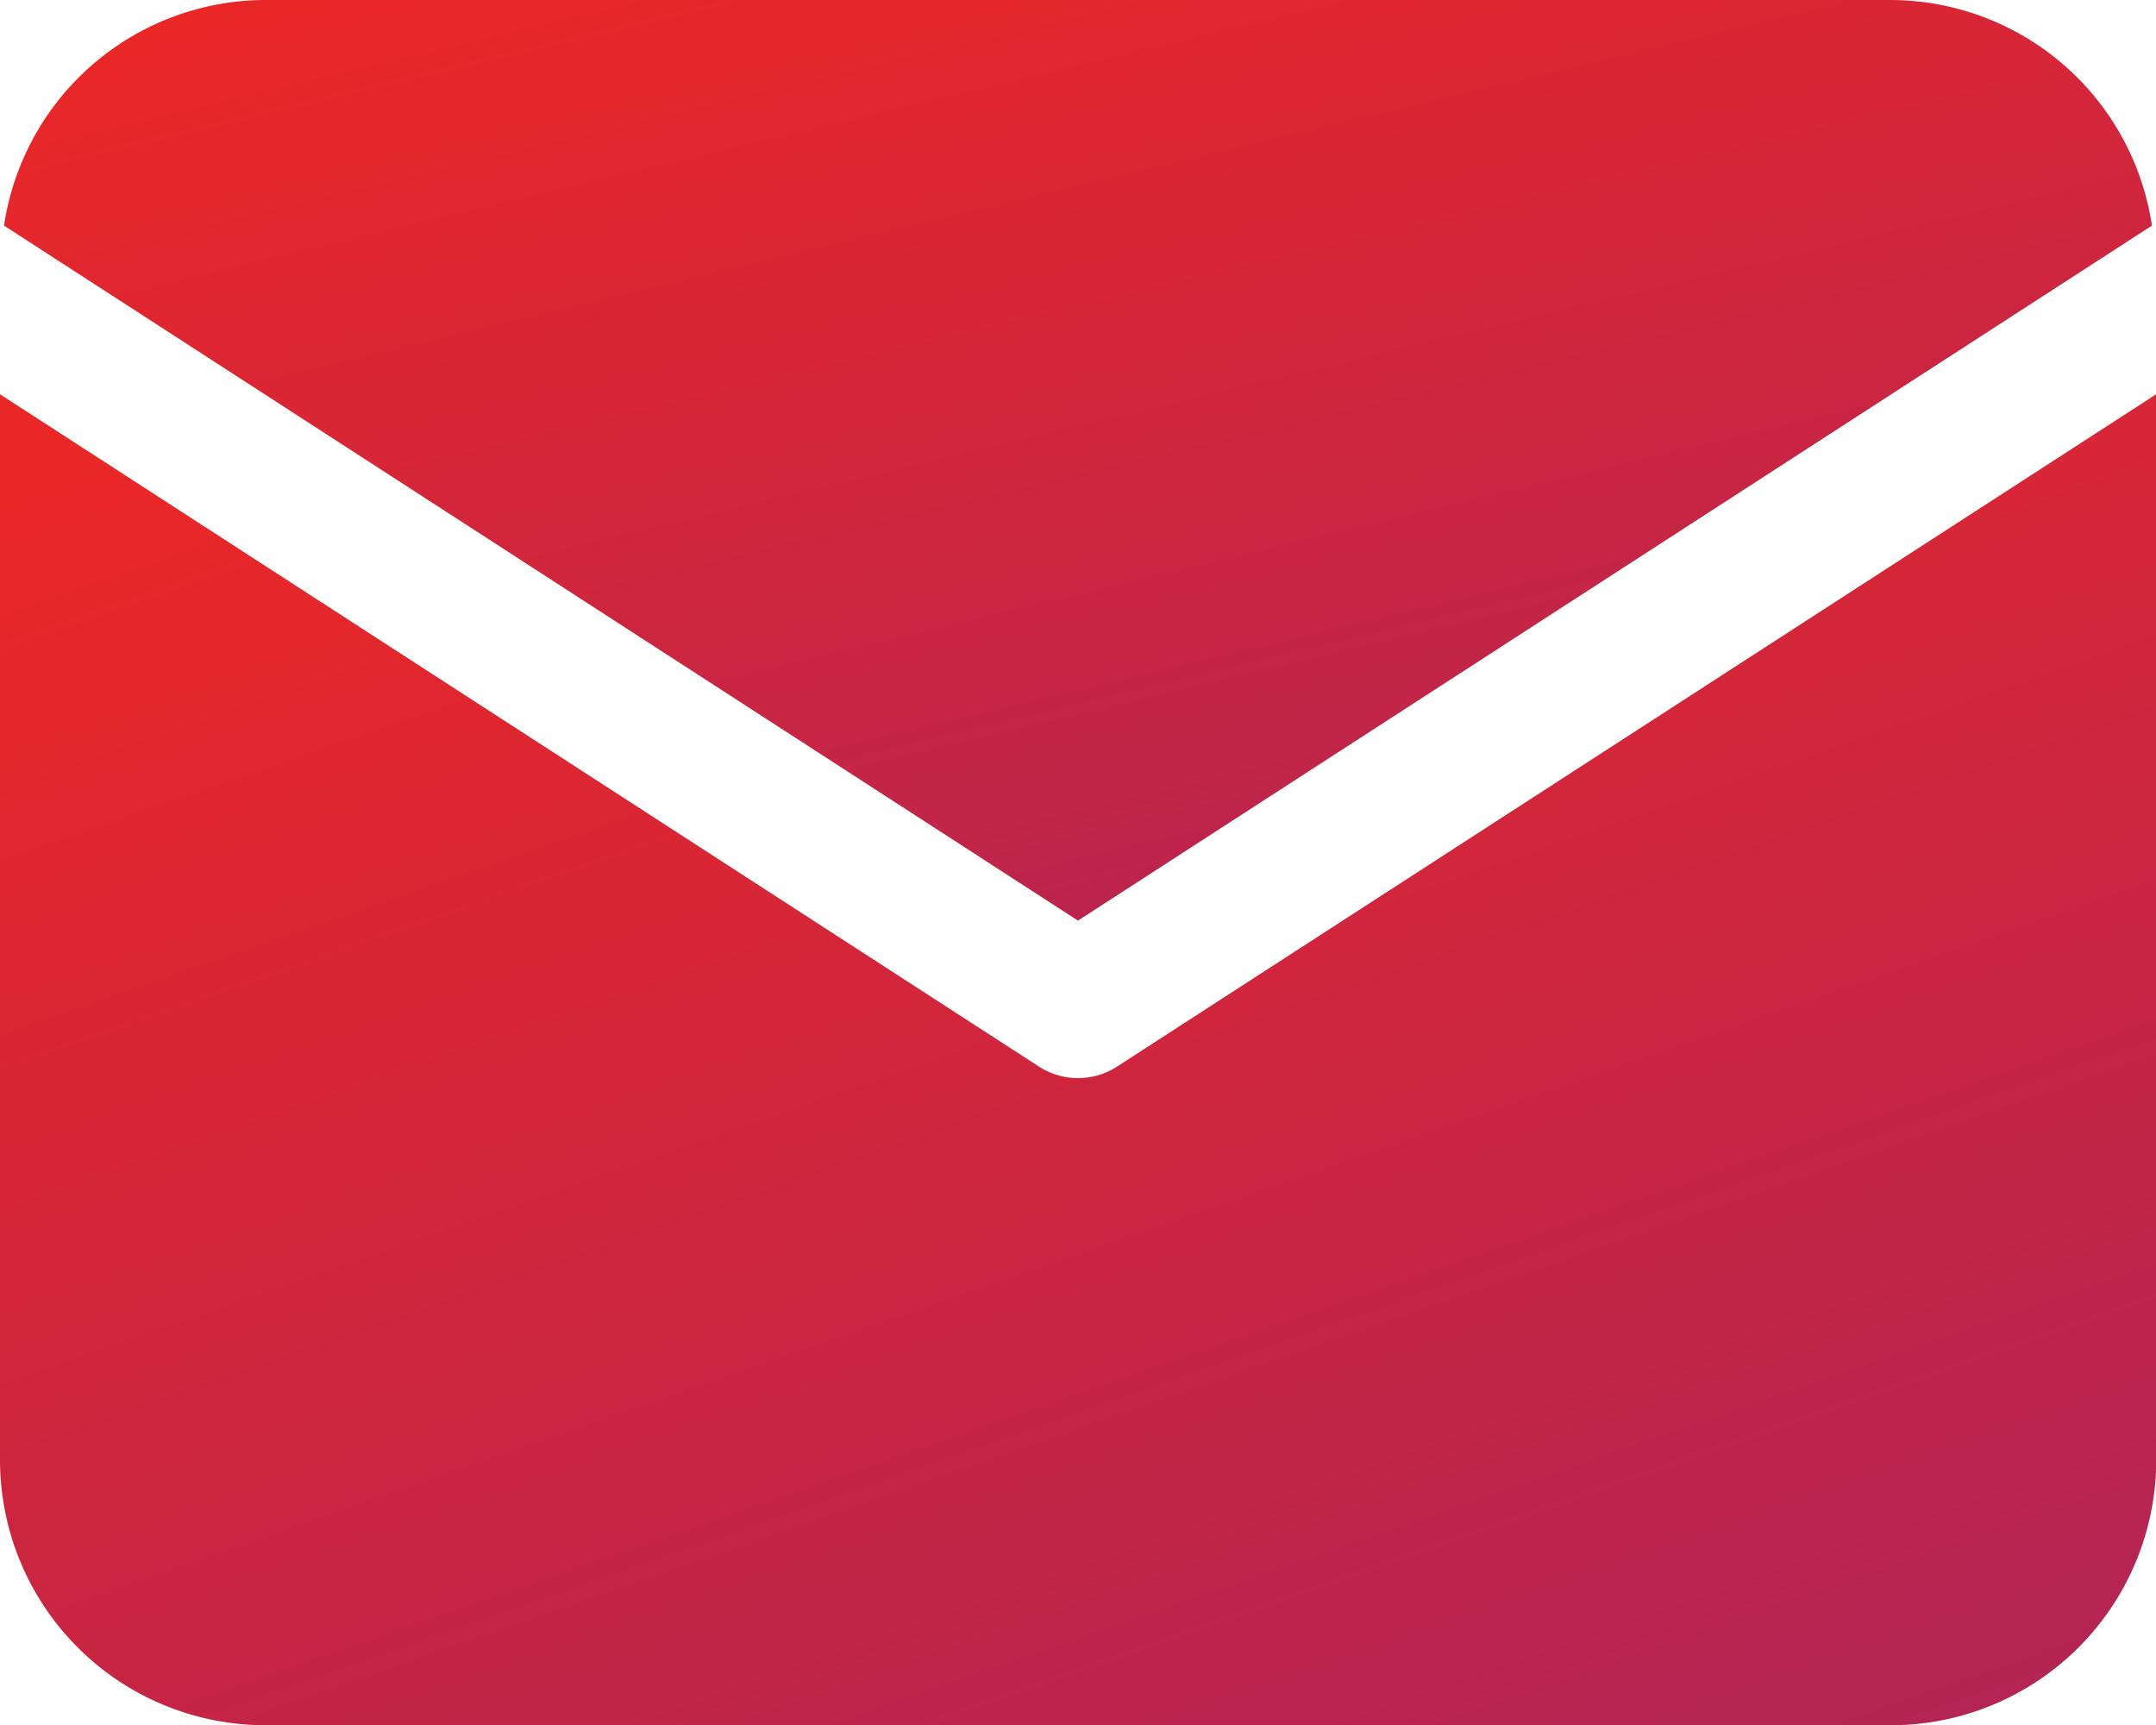 <svg id="email" xmlns="http://www.w3.org/2000/svg" xmlns:xlink="http://www.w3.org/1999/xlink" width="36.559" height="29.247" viewBox="0 0 36.559 29.247">
  <defs>
    <linearGradient id="linear-gradient" y1="0.082" x2="0.941" y2="1.759" gradientUnits="objectBoundingBox">
      <stop offset="0" stop-color="#ea2727"/>
      <stop offset="1" stop-color="#95226d"/>
    </linearGradient>
  </defs>
  <path id="Path_4375" data-name="Path 4375" d="M37.478,7.825A4.489,4.489,0,0,0,33.051,4H5.483A4.489,4.489,0,0,0,1.056,7.825L19.267,19.609Z" transform="translate(-0.988 -4)" fill="url(#linear-gradient)"/>
  <path id="Path_4376" data-name="Path 4376" d="M19.941,20.885a1.219,1.219,0,0,1-1.323,0L1,9.486V27.552a4.5,4.5,0,0,0,4.5,4.5H33.063a4.5,4.5,0,0,0,4.5-4.5V9.485Z" transform="translate(-1 -2.801)" fill="url(#linear-gradient)"/>
</svg>

